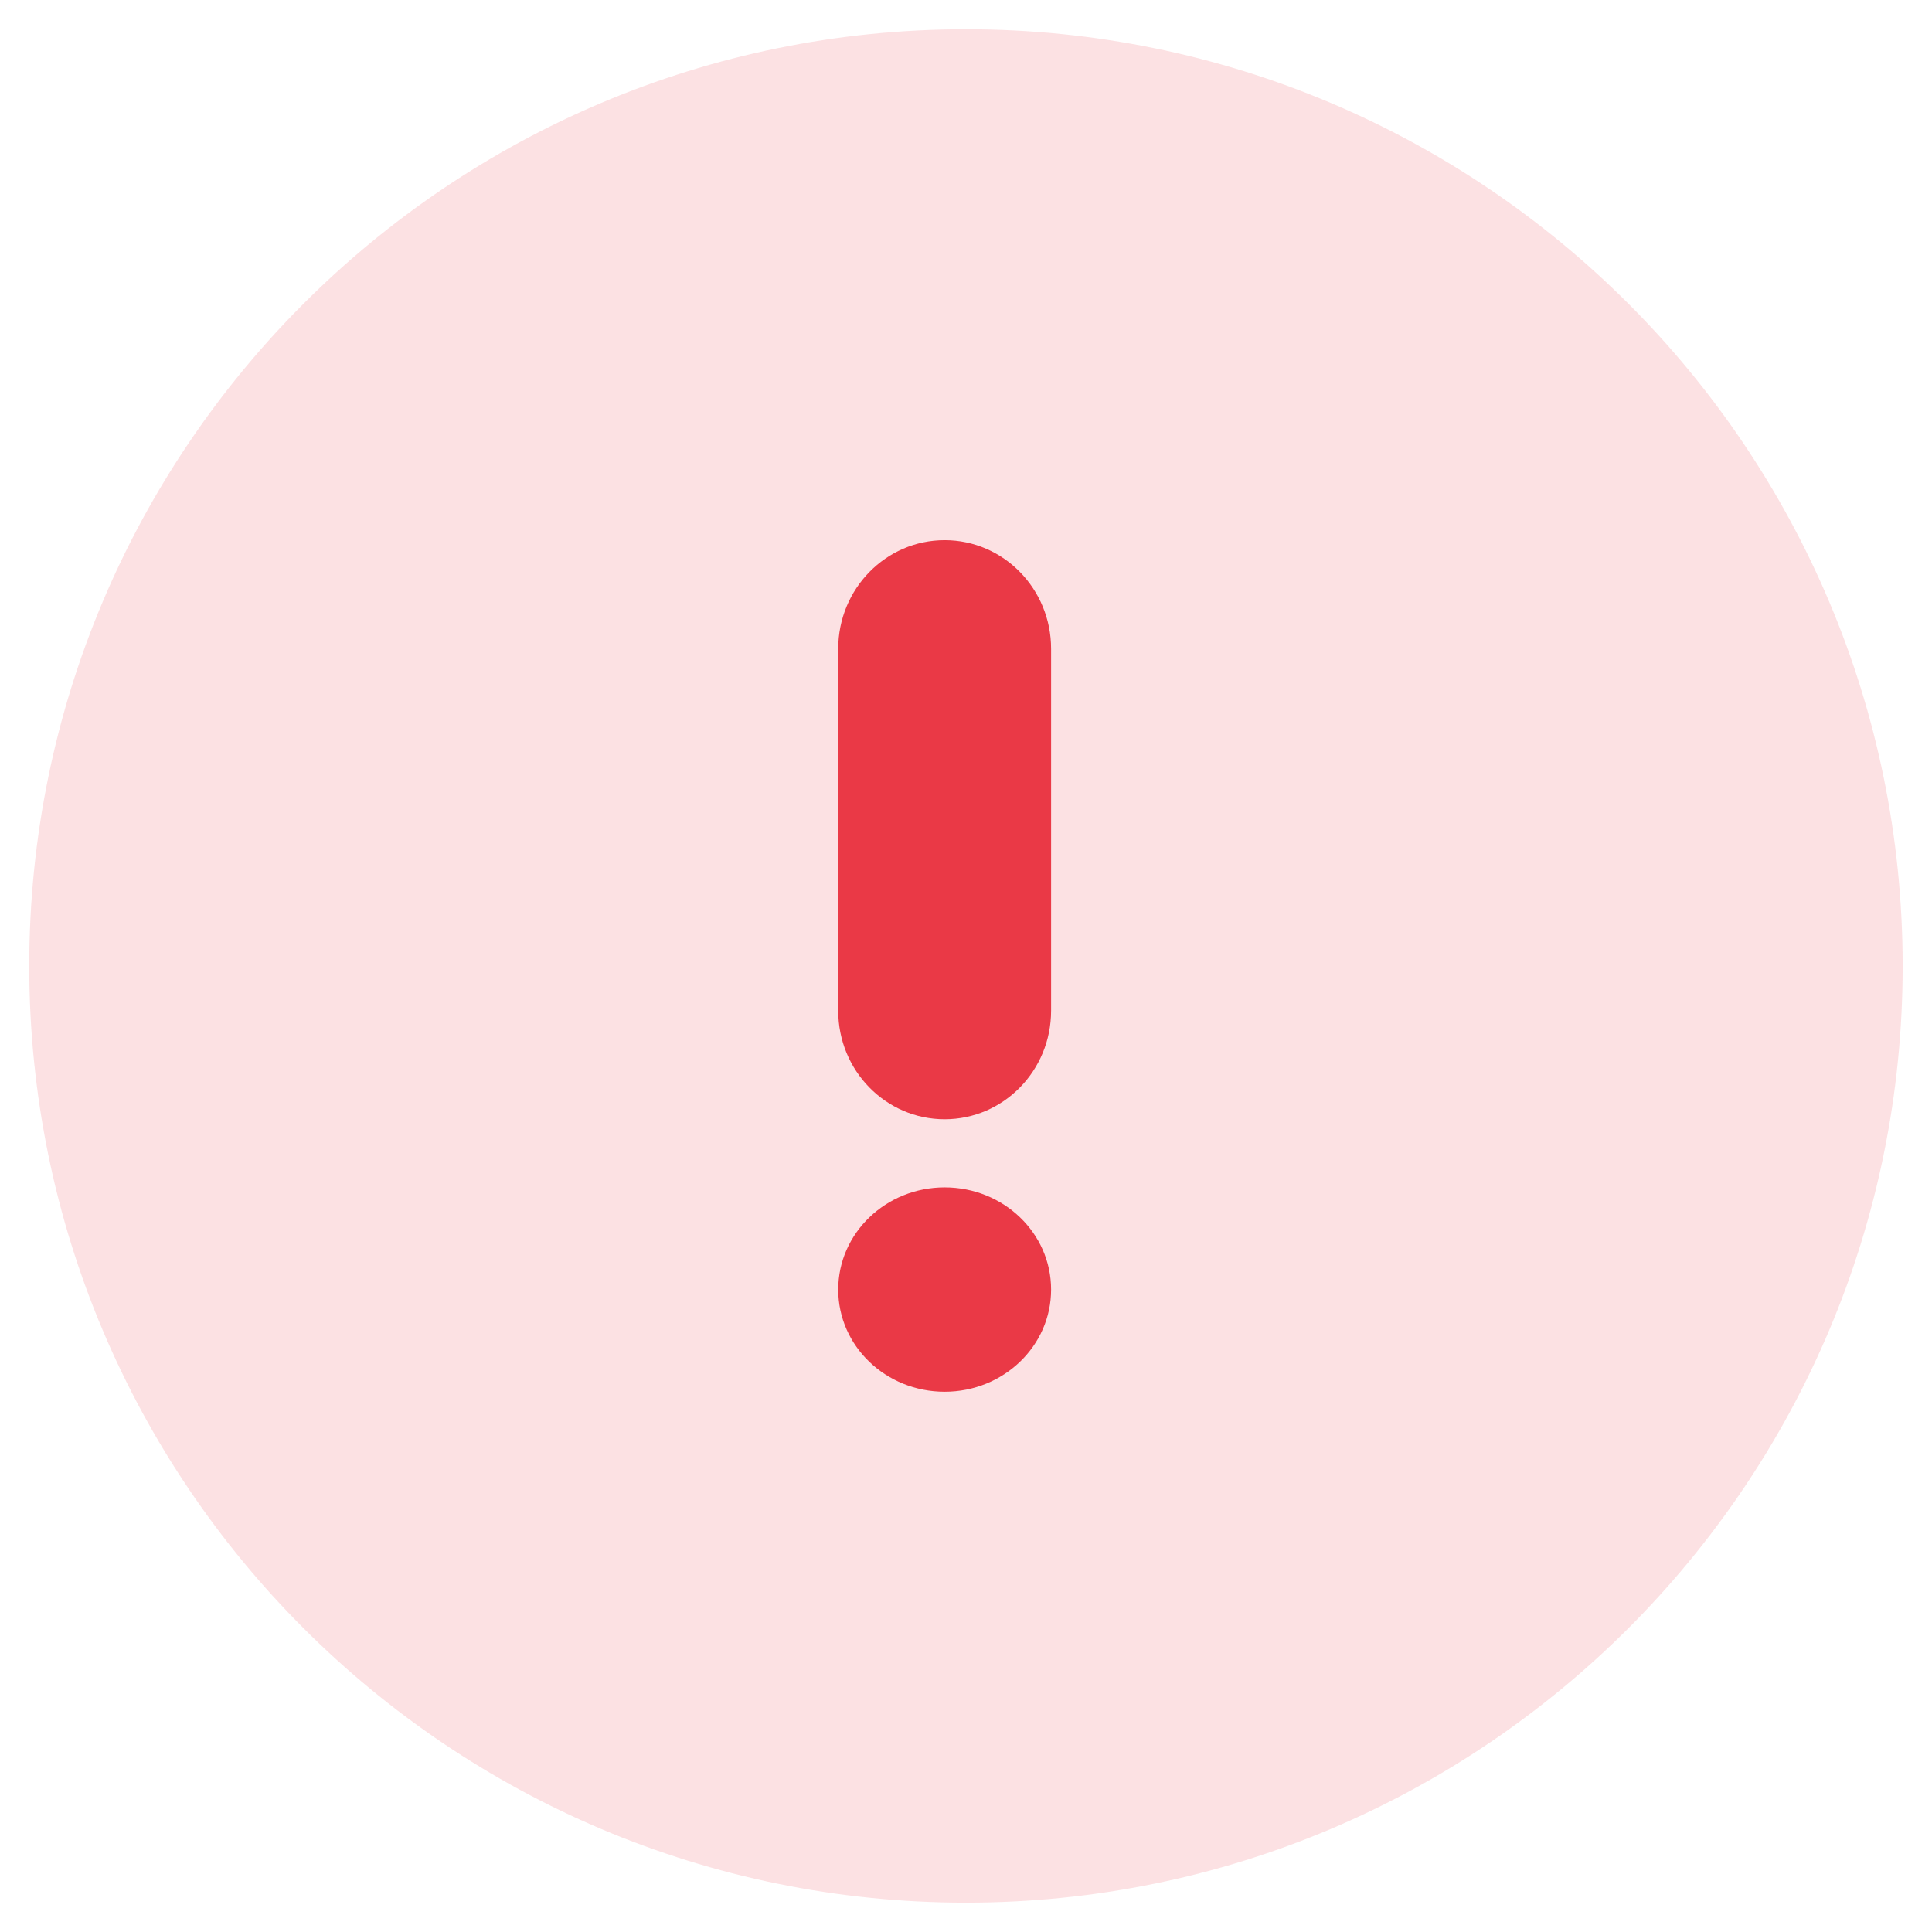 <svg xmlns="http://www.w3.org/2000/svg" xmlns:xlink="http://www.w3.org/1999/xlink" width="22" height="22" viewBox="0 0 22 22">
    <defs>
        <path id="a" d="M10.667 21.333c5.89 0 10.666-4.775 10.666-10.666S16.558 0 10.667 0 0 4.776 0 10.667c0 5.89 4.776 10.666 10.667 10.666z"/>
    </defs>
    <g fill="#EA3946" fill-rule="evenodd" transform="translate(.333 .333)">
        <use fill-opacity=".15" xlink:href="#a"/>
        <path d="M10.424 13.188c.67 0 1.212.52 1.212 1.164 0 .642-.542 1.163-1.212 1.163-.67 0-1.212-.52-1.212-1.163s.543-1.164 1.212-1.164zm0-7.37c.67 0 1.212.554 1.212 1.237v4.12c0 .684-.542 1.237-1.212 1.237-.67 0-1.212-.553-1.212-1.236V7.055c0-.683.543-1.237 1.212-1.237z"/>
    </g>
</svg>
